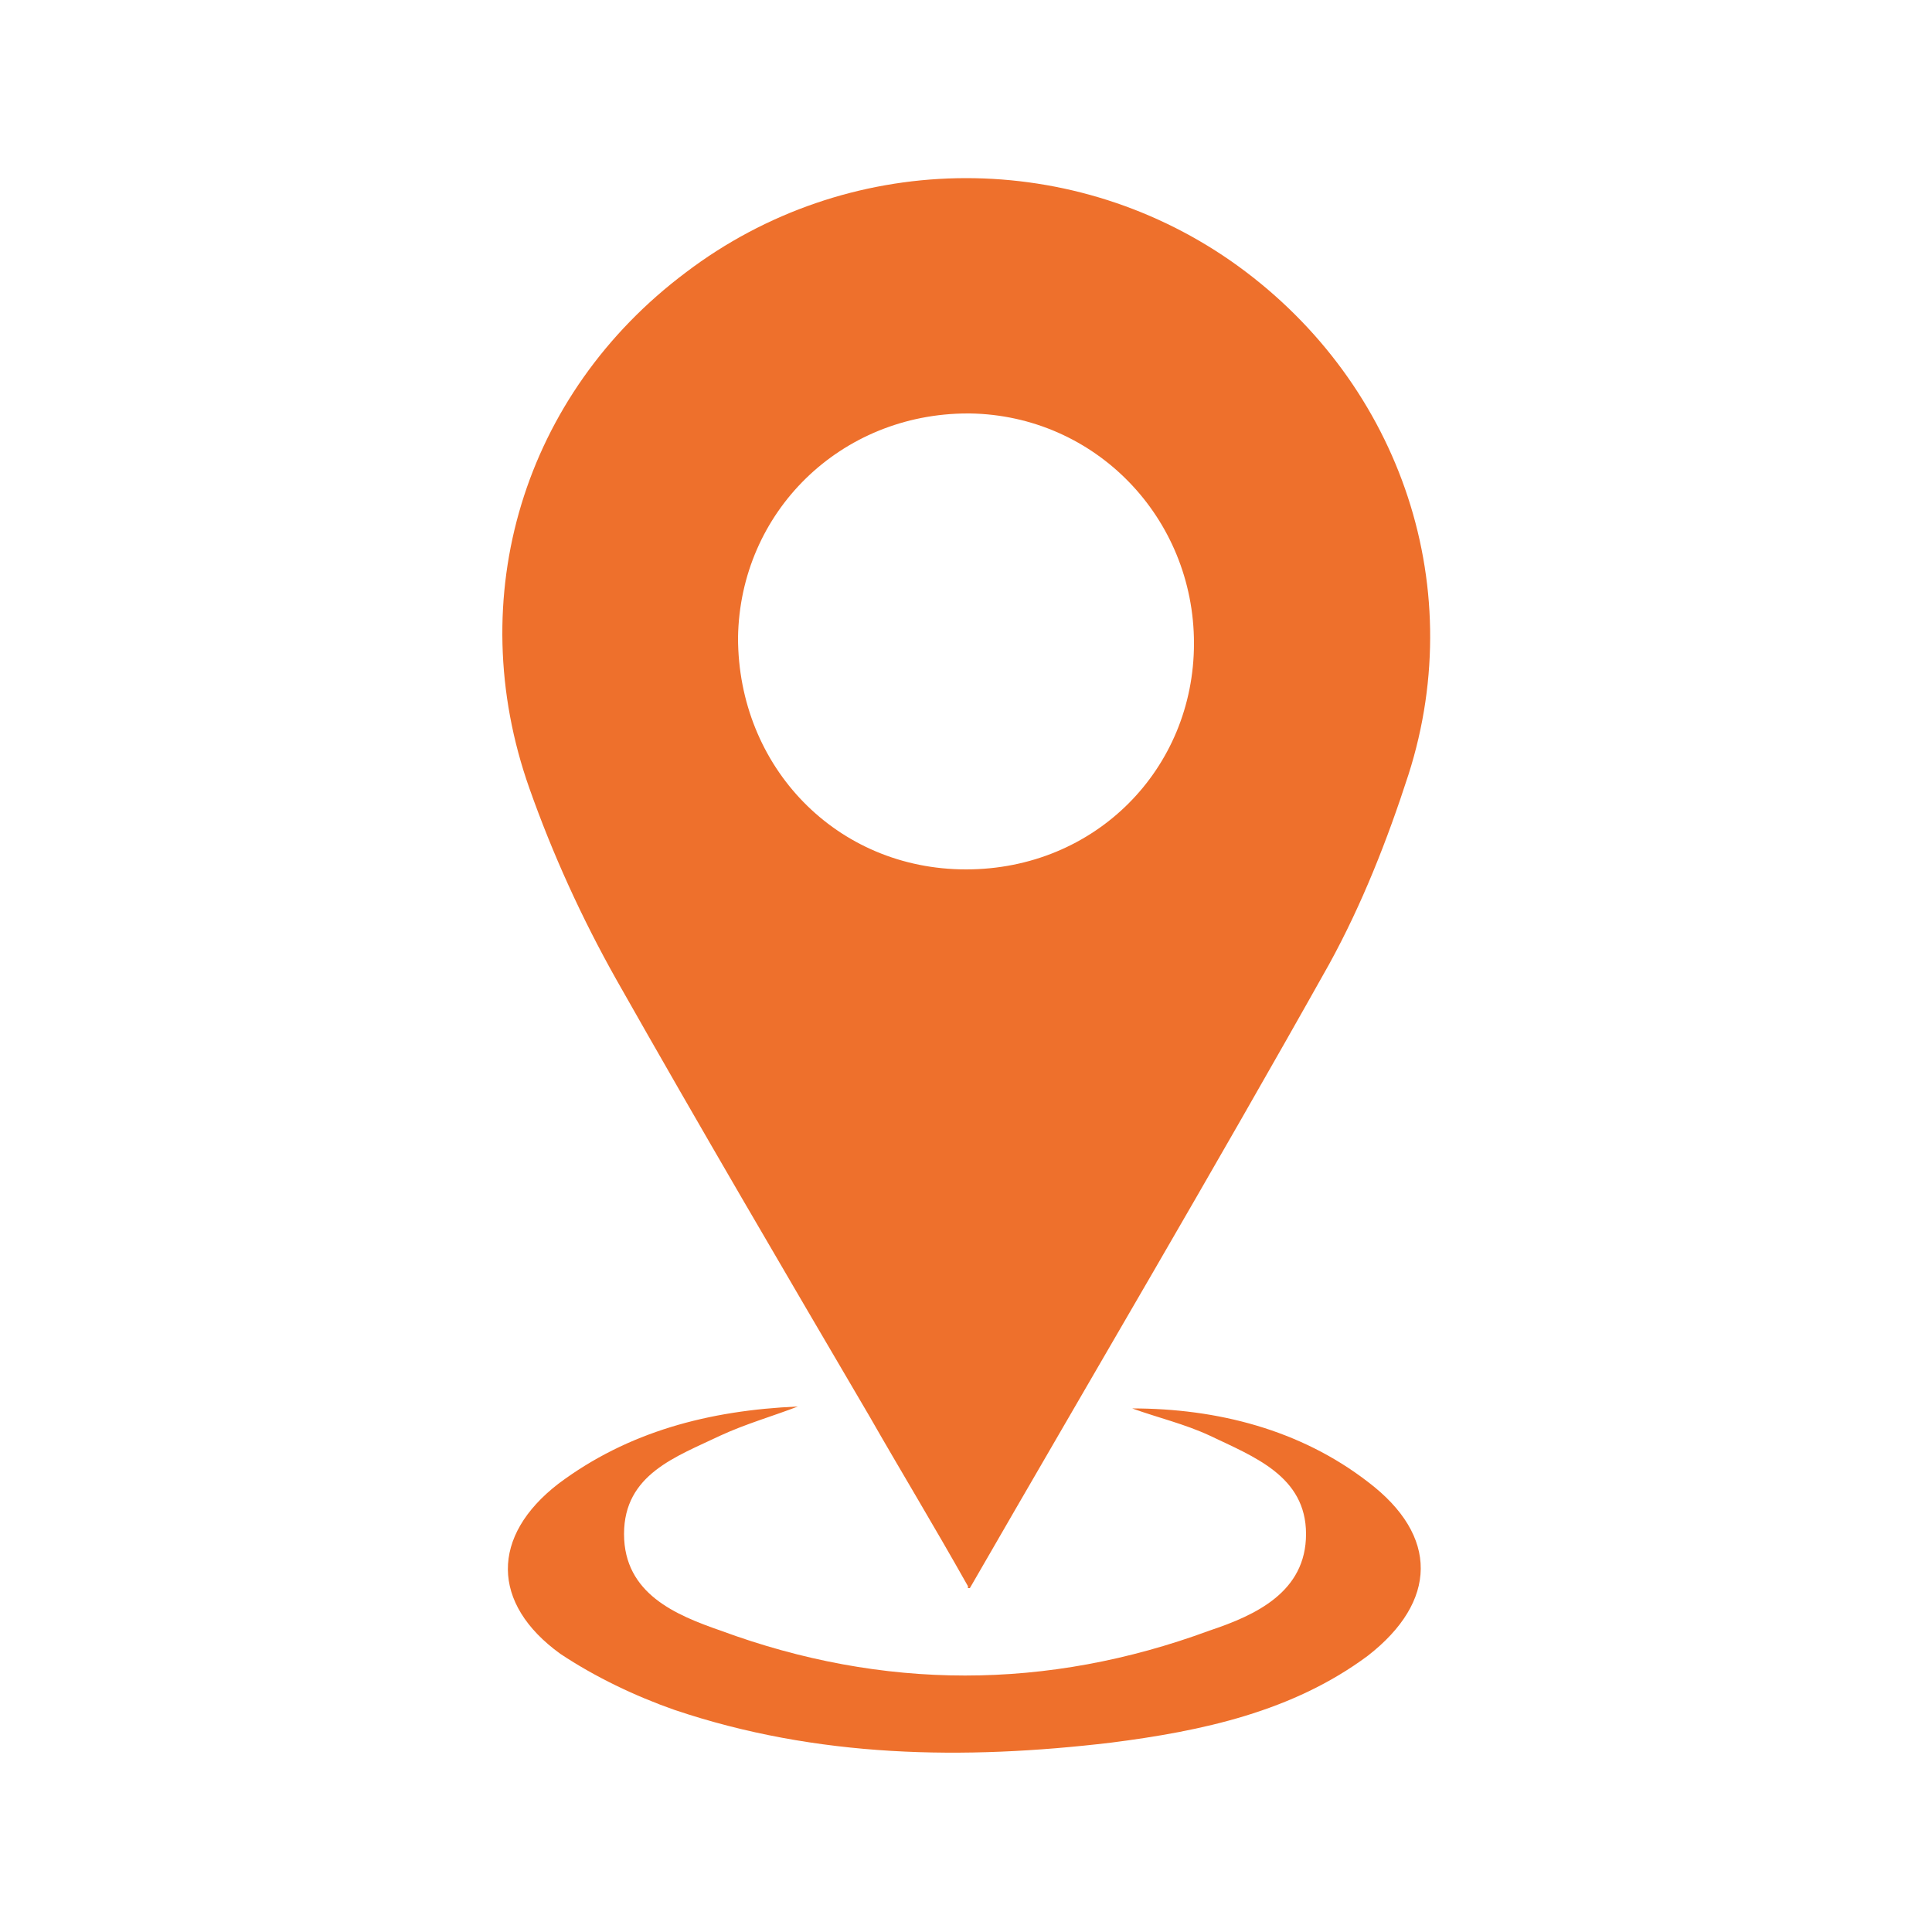 <?xml version="1.0" encoding="UTF-8"?> <svg xmlns="http://www.w3.org/2000/svg" id="Capa_1" version="1.1" viewBox="0 0 100 100"><defs><style> .st0 { fill: #ee702c; } </style></defs><path class="st0" d="M50.1,82.1c-1.8-3.2-3.5-6-5.1-8.8-4.4-7.5-8.8-15-13.1-22.6-1.8-3.2-3.3-6.5-4.5-9.9-3.5-9.9-.3-20.4,8.1-26.7,8.3-6.3,19.7-6.5,28.2-.6,8.6,6,12.4,16.6,9.2,26.6-1.1,3.4-2.4,6.7-4.1,9.8-6,10.7-12.2,21.2-18.6,32.3h-.1ZM50.1,21.4c-6.6,0-11.8,5.1-11.9,11.6,0,6.7,5.1,12,11.8,12s11.8-5.2,11.8-11.7-5.1-11.8-11.6-11.9h0Z"></path><path class="st0" d="M58.6,72.9c4.4,0,8.7,1.1,12.2,3.8,3.7,2.8,3.6,6.2,0,9-3.9,2.9-8.6,3.9-13.3,4.5-7.6.9-15.2.8-22.6-1.7-2-.7-4.1-1.7-5.9-2.9-3.6-2.6-3.6-6.1-.1-8.8,3.6-2.7,7.8-3.8,12.4-4-1.3.5-2.7.9-4,1.5-2.3,1.1-5,2-5,5.1s2.7,4.2,5,5c8.4,3.1,16.9,3.1,25.3,0,2.4-.8,5-2,5-5s-2.7-4-5-5.1c-1.3-.6-2.6-.9-4-1.4h0Z"></path></svg> 